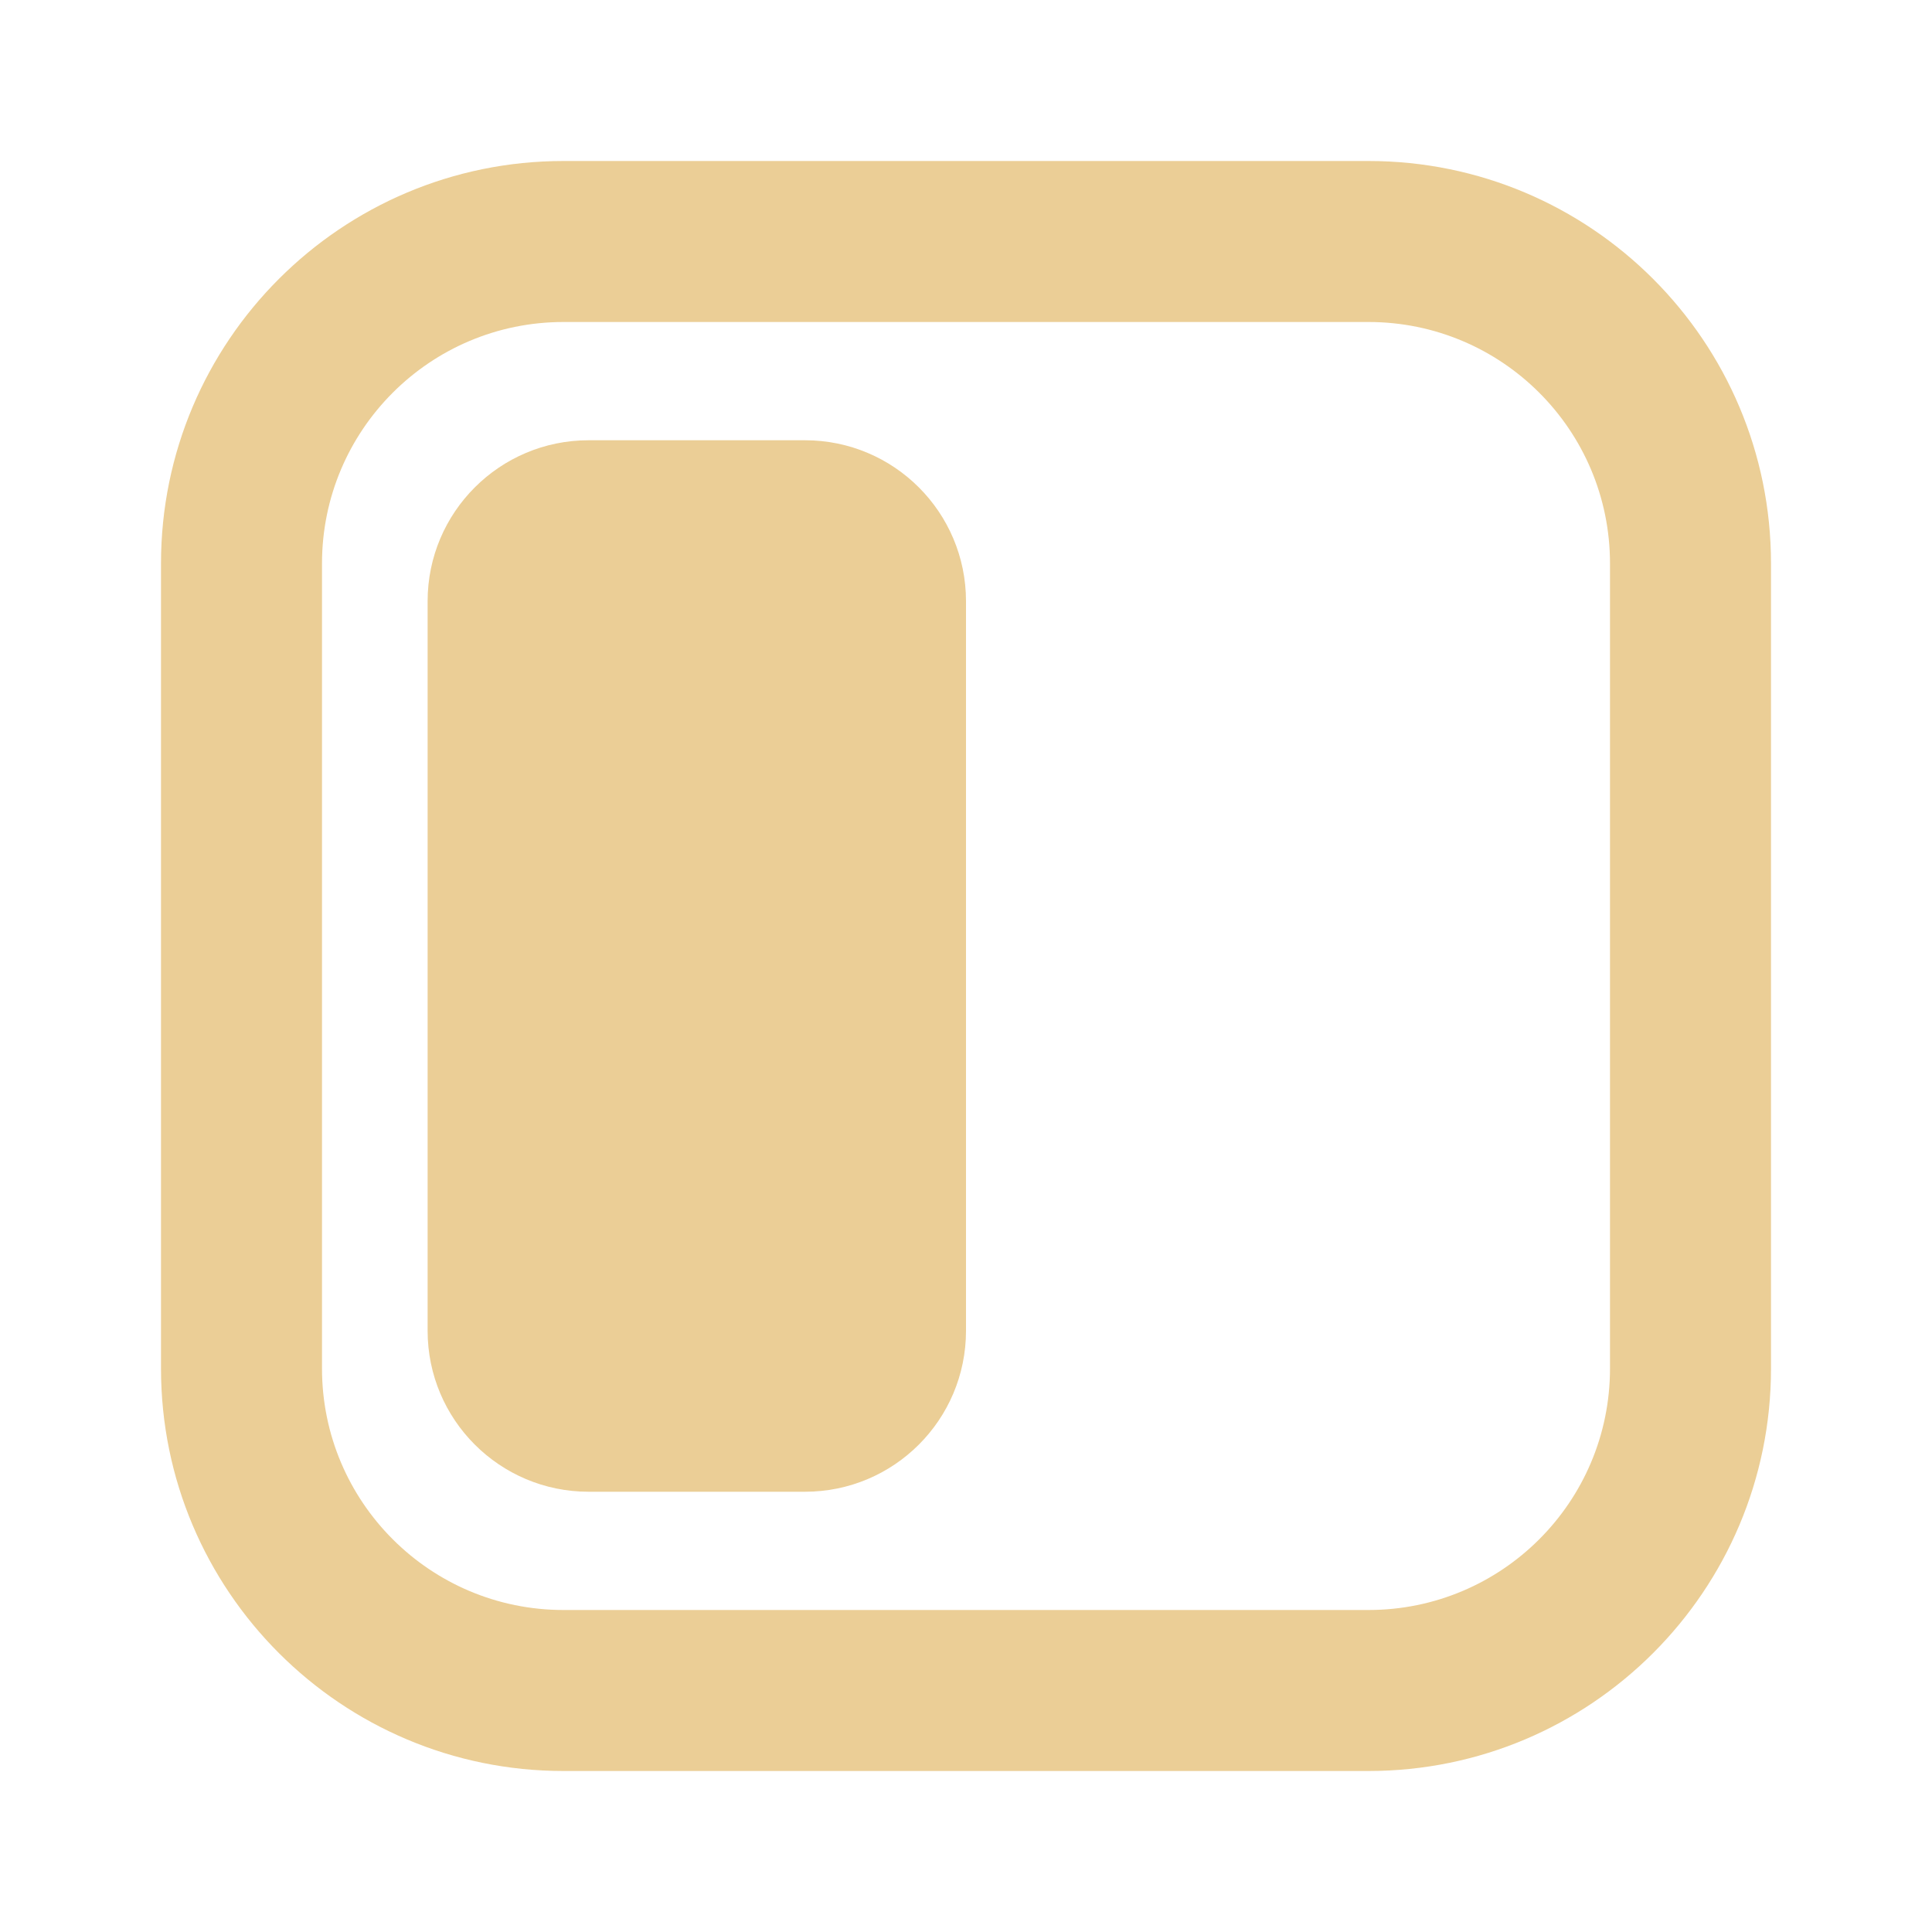 <svg viewBox="0 0 24 24" xmlns="http://www.w3.org/2000/svg">
<path d="M7.312 5.469C6.208 5.469 5.312 6.364 5.312 7.469V16.531C5.312 17.636 6.208 18.531 7.312 18.531H10C11.105 18.531 12 17.636 12 16.531V7.469C12 6.364 11.105 5.469 10 5.469H7.312Z" fill="#EBCE96"/>
<path fill-rule="evenodd" clip-rule="evenodd" d="M2 7C2 4.239 4.239 2 7 2H17C19.761 2 22 4.239 22 7V17C22 19.761 19.761 22 17 22H7C4.239 22 2 19.761 2 17V7ZM7 4H17C18.657 4 20 5.343 20 7V17C20 18.657 18.657 20 17 20H7C5.343 20 4 18.657 4 17V7C4 5.343 5.343 4 7 4Z" fill="#EBCE96"/>
</svg>
